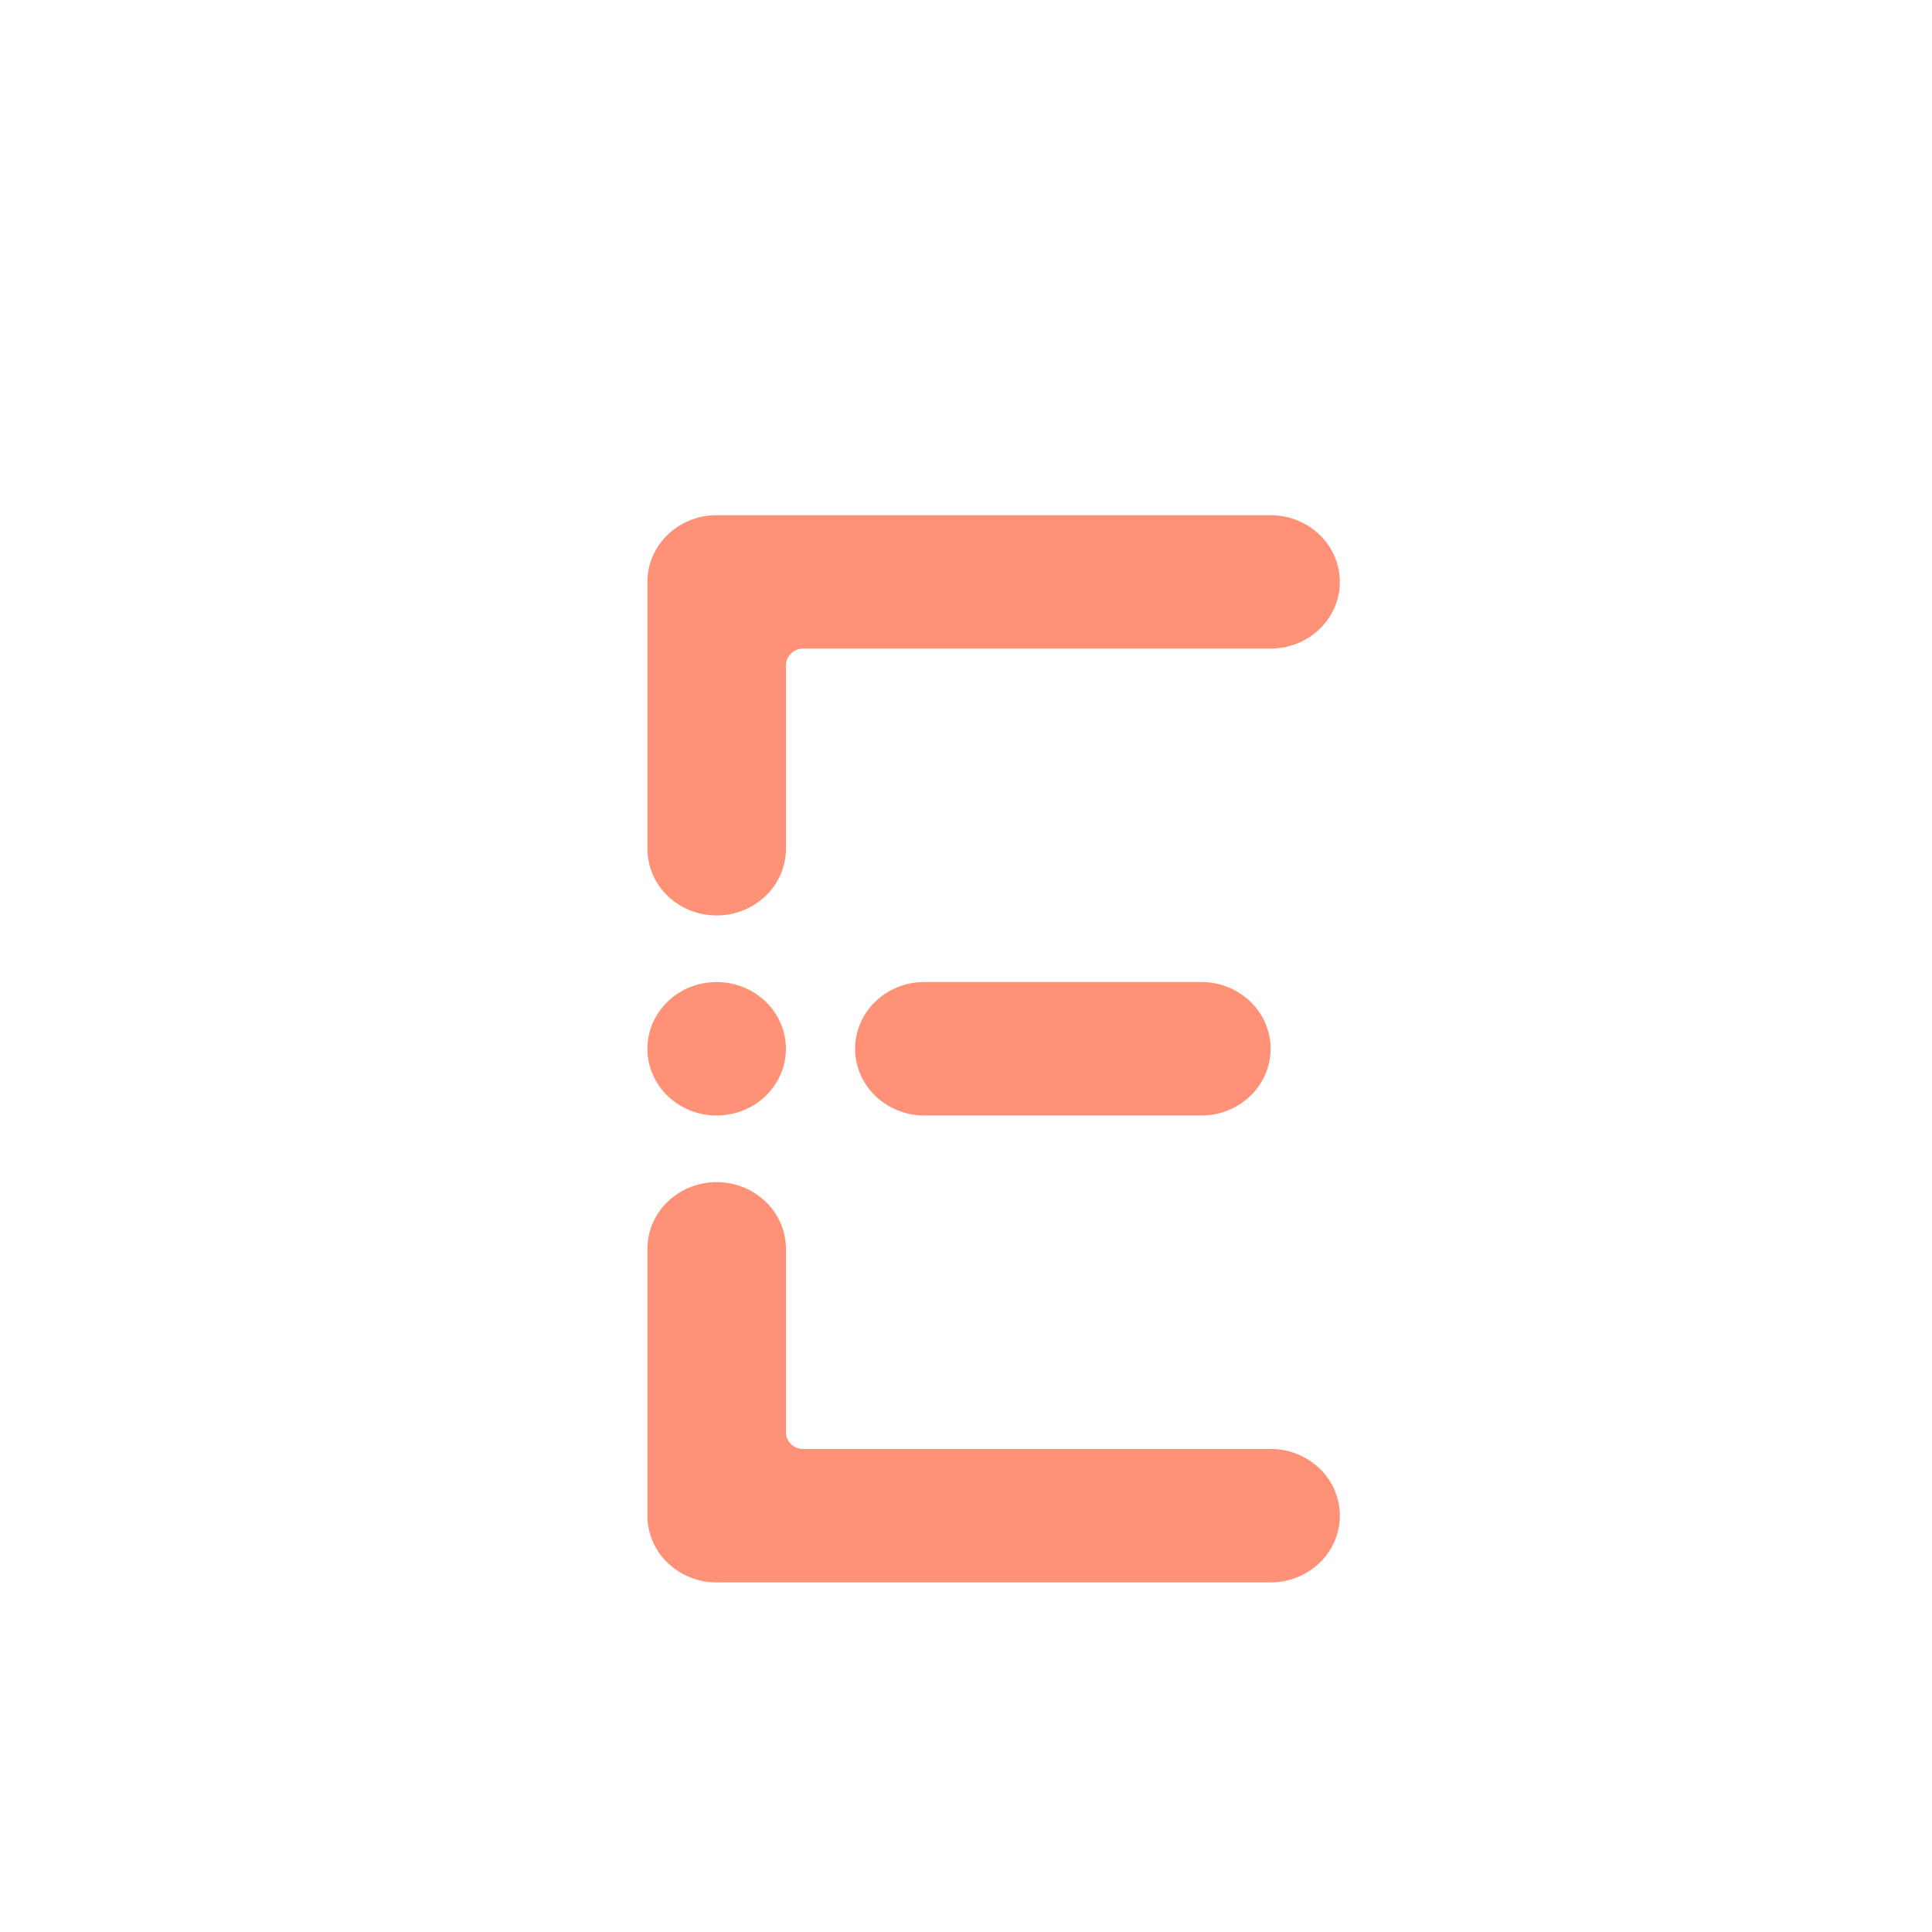 <svg width="128" height="128" viewBox="0 0 128 128" fill="none" xmlns="http://www.w3.org/2000/svg">
    <path
        d="M29.257 5.486H102.4a27.429 27.429 0 0 1 27.429 27.428v73.143a27.429 27.429 0 0 1-27.429 27.429H29.257a27.429 27.429 0 0 1-27.428-27.429V32.914A27.429 27.429 0 0 1 29.257 5.486z"/>
    <path
        d="M88.767 38.553c0 .58-.119 1.154-.349 1.691a4.427 4.427 0 0 1-.994 1.434c-.426.41-.932.735-1.489.958a4.737 4.737 0 0 1-1.755.336H53.216c-.15 0-.299.029-.438.084a1.146 1.146 0 0 0-.372.239 1.091 1.091 0 0 0-.335.782V56.23a4.343 4.343 0 0 1-1.344 3.126 4.68 4.68 0 0 1-3.246 1.294 4.68 4.68 0 0 1-3.245-1.294 4.343 4.343 0 0 1-1.344-3.126V38.553c0-1.173.483-2.296 1.343-3.125a4.677 4.677 0 0 1 3.244-1.294H84.18c1.216 0 2.383.465 3.243 1.294a4.34 4.34 0 0 1 1.344 3.125ZM84.18 95.999H53.216a1.15 1.15 0 0 1-.81-.324 1.087 1.087 0 0 1-.335-.781V82.742a4.343 4.343 0 0 0-1.344-3.126 4.681 4.681 0 0 0-3.246-1.295 4.68 4.68 0 0 0-3.245 1.295 4.343 4.343 0 0 0-1.344 3.126v17.676a4.34 4.34 0 0 0 1.343 3.125 4.68 4.68 0 0 0 3.244 1.295H84.18a4.68 4.68 0 0 0 3.245-1.295 4.338 4.338 0 0 0 1.344-3.126 4.34 4.34 0 0 0-1.344-3.126 4.68 4.68 0 0 0-3.245-1.295M47.479 73.904c.908 0 1.795-.259 2.55-.744a4.463 4.463 0 0 0 1.69-1.984 4.272 4.272 0 0 0 .261-2.554 4.376 4.376 0 0 0-1.255-2.263 4.654 4.654 0 0 0-2.35-1.21 4.76 4.76 0 0 0-2.651.252 4.556 4.556 0 0 0-2.059 1.629 4.305 4.305 0 0 0-.773 2.455c0 1.172.484 2.296 1.344 3.125a4.678 4.678 0 0 0 3.243 1.294Zm32.113 0a4.68 4.68 0 0 0 3.245-1.295 4.338 4.338 0 0 0 1.344-3.126 4.34 4.34 0 0 0-1.344-3.126 4.68 4.68 0 0 0-3.245-1.295H61.243a4.681 4.681 0 0 0-3.246 1.295 4.343 4.343 0 0 0-1.344 3.126c0 1.173.484 2.297 1.344 3.126a4.681 4.681 0 0 0 3.246 1.295h18.349Z"
        fill="#FE9176"/>
</svg>